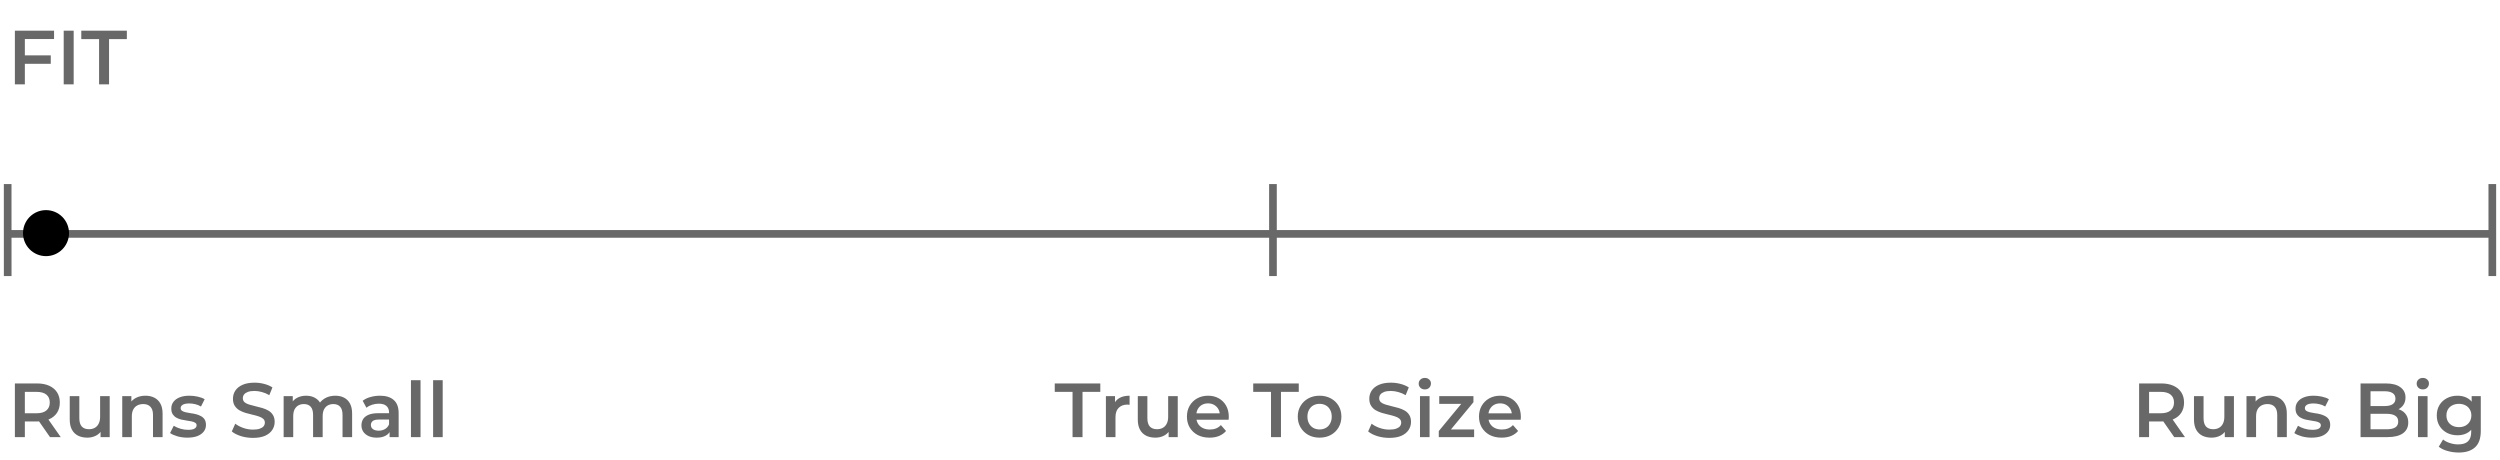 <svg xmlns="http://www.w3.org/2000/svg" fill="none" viewBox="0 0 326 60" height="60" width="326">
<path fill="#696868" d="M3.13 7.22H6.62V8.32H3.13V7.22ZM3.24 11H1.94V4H7.05V5.09H3.24V11ZM8.307 11V4H9.607V11H8.307ZM12.921 11V5.1H10.601V4H16.541V5.1H14.22V11H12.921Z"></path>
<path stroke="#696868" d="M324.997 24L325 36"></path>
<path stroke="#696868" d="M1 24L1.004 36"></path>
<path stroke="#696868" d="M165.993 24L165.996 36"></path>
<line stroke="#696868" y2="30.5" x2="324.995" y1="30.5" x1="1"></line>
<ellipse fill="black" ry="3" rx="3" cy="30.4" cx="6"></ellipse>
<path fill="#696868" d="M1.94 57V50H4.82C5.44 50 5.97 50.1 6.41 50.3C6.857 50.5 7.2 50.787 7.44 51.16C7.68 51.533 7.8 51.977 7.8 52.49C7.8 53.003 7.68 53.447 7.44 53.82C7.2 54.187 6.857 54.47 6.41 54.67C5.97 54.863 5.44 54.96 4.82 54.96H2.66L3.24 54.37V57H1.94ZM6.52 57L4.75 54.46H6.14L7.92 57H6.52ZM3.24 54.51L2.66 53.89H4.76C5.333 53.89 5.763 53.767 6.05 53.52C6.343 53.273 6.49 52.93 6.49 52.49C6.49 52.043 6.343 51.7 6.05 51.46C5.763 51.22 5.333 51.1 4.76 51.1H2.66L3.24 50.46V54.51ZM11.395 57.07C10.941 57.07 10.541 56.987 10.194 56.82C9.848 56.647 9.578 56.387 9.384 56.04C9.191 55.687 9.094 55.243 9.094 54.71V51.66H10.345V54.54C10.345 55.02 10.451 55.38 10.665 55.62C10.884 55.853 11.194 55.97 11.595 55.97C11.888 55.97 12.141 55.91 12.354 55.79C12.575 55.67 12.745 55.49 12.864 55.25C12.991 55.01 13.055 54.713 13.055 54.36V51.66H14.305V57H13.114V55.56L13.325 56C13.145 56.347 12.881 56.613 12.534 56.8C12.188 56.98 11.808 57.07 11.395 57.07ZM18.971 51.6C19.398 51.6 19.778 51.683 20.111 51.85C20.451 52.017 20.718 52.273 20.911 52.62C21.104 52.96 21.201 53.4 21.201 53.94V57H19.951V54.1C19.951 53.627 19.838 53.273 19.611 53.04C19.391 52.807 19.081 52.69 18.681 52.69C18.388 52.69 18.128 52.75 17.901 52.87C17.674 52.99 17.498 53.17 17.371 53.41C17.251 53.643 17.191 53.94 17.191 54.3V57H15.941V51.66H17.131V53.1L16.921 52.66C17.108 52.32 17.378 52.06 17.731 51.88C18.091 51.693 18.504 51.6 18.971 51.6ZM24.437 57.07C23.99 57.07 23.56 57.013 23.147 56.9C22.74 56.78 22.417 56.637 22.177 56.47L22.657 55.52C22.897 55.673 23.183 55.8 23.517 55.9C23.85 56 24.183 56.05 24.517 56.05C24.91 56.05 25.194 55.997 25.367 55.89C25.547 55.783 25.637 55.64 25.637 55.46C25.637 55.313 25.577 55.203 25.457 55.13C25.337 55.05 25.18 54.99 24.987 54.95C24.794 54.91 24.577 54.873 24.337 54.84C24.104 54.807 23.867 54.763 23.627 54.71C23.393 54.65 23.18 54.567 22.987 54.46C22.794 54.347 22.637 54.197 22.517 54.01C22.397 53.823 22.337 53.577 22.337 53.27C22.337 52.93 22.433 52.637 22.627 52.39C22.82 52.137 23.09 51.943 23.437 51.81C23.79 51.67 24.207 51.6 24.687 51.6C25.047 51.6 25.41 51.64 25.777 51.72C26.143 51.8 26.447 51.913 26.687 52.06L26.207 53.01C25.953 52.857 25.697 52.753 25.437 52.7C25.183 52.64 24.93 52.61 24.677 52.61C24.297 52.61 24.014 52.667 23.827 52.78C23.647 52.893 23.557 53.037 23.557 53.21C23.557 53.37 23.617 53.49 23.737 53.57C23.857 53.65 24.014 53.713 24.207 53.76C24.4 53.807 24.613 53.847 24.847 53.88C25.087 53.907 25.323 53.95 25.557 54.01C25.79 54.07 26.003 54.153 26.197 54.26C26.397 54.36 26.557 54.503 26.677 54.69C26.797 54.877 26.857 55.12 26.857 55.42C26.857 55.753 26.757 56.043 26.557 56.29C26.363 56.537 26.087 56.73 25.727 56.87C25.367 57.003 24.937 57.07 24.437 57.07ZM32.987 57.1C32.44 57.1 31.917 57.023 31.417 56.87C30.917 56.71 30.52 56.507 30.227 56.26L30.677 55.25C30.957 55.47 31.304 55.653 31.717 55.8C32.13 55.947 32.554 56.02 32.987 56.02C33.354 56.02 33.65 55.98 33.877 55.9C34.104 55.82 34.27 55.713 34.377 55.58C34.484 55.44 34.537 55.283 34.537 55.11C34.537 54.897 34.46 54.727 34.307 54.6C34.154 54.467 33.954 54.363 33.707 54.29C33.467 54.21 33.197 54.137 32.897 54.07C32.604 54.003 32.307 53.927 32.007 53.84C31.714 53.747 31.444 53.63 31.197 53.49C30.957 53.343 30.76 53.15 30.607 52.91C30.454 52.67 30.377 52.363 30.377 51.99C30.377 51.61 30.477 51.263 30.677 50.95C30.884 50.63 31.194 50.377 31.607 50.19C32.027 49.997 32.557 49.9 33.197 49.9C33.617 49.9 34.034 49.953 34.447 50.06C34.86 50.167 35.22 50.32 35.527 50.52L35.117 51.53C34.804 51.343 34.48 51.207 34.147 51.12C33.814 51.027 33.494 50.98 33.187 50.98C32.827 50.98 32.534 51.023 32.307 51.11C32.087 51.197 31.924 51.31 31.817 51.45C31.717 51.59 31.667 51.75 31.667 51.93C31.667 52.143 31.74 52.317 31.887 52.45C32.04 52.577 32.237 52.677 32.477 52.75C32.724 52.823 32.997 52.897 33.297 52.97C33.597 53.037 33.894 53.113 34.187 53.2C34.487 53.287 34.757 53.4 34.997 53.54C35.244 53.68 35.44 53.87 35.587 54.11C35.74 54.35 35.817 54.653 35.817 55.02C35.817 55.393 35.714 55.74 35.507 56.06C35.307 56.373 34.997 56.627 34.577 56.82C34.157 57.007 33.627 57.1 32.987 57.1ZM43.726 51.6C44.153 51.6 44.529 51.683 44.856 51.85C45.189 52.017 45.449 52.273 45.636 52.62C45.823 52.96 45.916 53.4 45.916 53.94V57H44.666V54.1C44.666 53.627 44.563 53.273 44.356 53.04C44.149 52.807 43.853 52.69 43.466 52.69C43.193 52.69 42.949 52.75 42.736 52.87C42.529 52.99 42.366 53.167 42.246 53.4C42.133 53.633 42.076 53.93 42.076 54.29V57H40.826V54.1C40.826 53.627 40.723 53.273 40.516 53.04C40.309 52.807 40.013 52.69 39.626 52.69C39.353 52.69 39.109 52.75 38.896 52.87C38.689 52.99 38.526 53.167 38.406 53.4C38.293 53.633 38.236 53.93 38.236 54.29V57H36.986V51.66H38.176V53.08L37.966 52.66C38.146 52.313 38.406 52.05 38.746 51.87C39.093 51.69 39.486 51.6 39.926 51.6C40.426 51.6 40.859 51.723 41.226 51.97C41.599 52.217 41.846 52.59 41.966 53.09L41.476 52.92C41.649 52.52 41.936 52.2 42.336 51.96C42.736 51.72 43.199 51.6 43.726 51.6ZM50.803 57V55.92L50.733 55.69V53.8C50.733 53.433 50.623 53.15 50.403 52.95C50.183 52.743 49.85 52.64 49.403 52.64C49.103 52.64 48.807 52.687 48.513 52.78C48.227 52.873 47.983 53.003 47.783 53.17L47.293 52.26C47.58 52.04 47.92 51.877 48.313 51.77C48.713 51.657 49.127 51.6 49.553 51.6C50.327 51.6 50.923 51.787 51.343 52.16C51.77 52.527 51.983 53.097 51.983 53.87V57H50.803ZM49.123 57.07C48.723 57.07 48.373 57.003 48.073 56.87C47.773 56.73 47.54 56.54 47.373 56.3C47.213 56.053 47.133 55.777 47.133 55.47C47.133 55.17 47.203 54.9 47.343 54.66C47.49 54.42 47.727 54.23 48.053 54.09C48.38 53.95 48.813 53.88 49.353 53.88H50.903V54.71H49.443C49.017 54.71 48.73 54.78 48.583 54.92C48.437 55.053 48.363 55.22 48.363 55.42C48.363 55.647 48.453 55.827 48.633 55.96C48.813 56.093 49.063 56.16 49.383 56.16C49.69 56.16 49.963 56.09 50.203 55.95C50.45 55.81 50.627 55.603 50.733 55.33L50.943 56.08C50.823 56.393 50.607 56.637 50.293 56.81C49.987 56.983 49.597 57.07 49.123 57.07ZM53.588 57V49.58H54.838V57H53.588ZM56.478 57V49.58H57.728V57H56.478Z"></path>
<path fill="#696868" d="M139.86 57V51.1H137.54V50H143.48V51.1H141.16V57H139.86ZM144.209 57V51.66H145.399V53.13L145.259 52.7C145.419 52.34 145.669 52.067 146.009 51.88C146.355 51.693 146.785 51.6 147.299 51.6V52.79C147.245 52.777 147.195 52.77 147.149 52.77C147.102 52.763 147.055 52.76 147.009 52.76C146.535 52.76 146.159 52.9 145.879 53.18C145.599 53.453 145.459 53.863 145.459 54.41V57H144.209ZM150.668 57.07C150.215 57.07 149.815 56.987 149.468 56.82C149.121 56.647 148.851 56.387 148.658 56.04C148.465 55.687 148.368 55.243 148.368 54.71V51.66H149.618V54.54C149.618 55.02 149.725 55.38 149.938 55.62C150.158 55.853 150.468 55.97 150.868 55.97C151.161 55.97 151.415 55.91 151.628 55.79C151.848 55.67 152.018 55.49 152.138 55.25C152.265 55.01 152.328 54.713 152.328 54.36V51.66H153.578V57H152.388V55.56L152.598 56C152.418 56.347 152.155 56.613 151.808 56.8C151.461 56.98 151.081 57.07 150.668 57.07ZM157.725 57.07C157.131 57.07 156.611 56.953 156.165 56.72C155.725 56.48 155.381 56.153 155.135 55.74C154.895 55.327 154.775 54.857 154.775 54.33C154.775 53.797 154.891 53.327 155.125 52.92C155.365 52.507 155.691 52.183 156.105 51.95C156.525 51.717 157.001 51.6 157.535 51.6C158.055 51.6 158.518 51.713 158.925 51.94C159.331 52.167 159.651 52.487 159.885 52.9C160.118 53.313 160.235 53.8 160.235 54.36C160.235 54.413 160.231 54.473 160.225 54.54C160.225 54.607 160.221 54.67 160.215 54.73H155.765V53.9H159.555L159.065 54.16C159.071 53.853 159.008 53.583 158.875 53.35C158.741 53.117 158.558 52.933 158.325 52.8C158.098 52.667 157.835 52.6 157.535 52.6C157.228 52.6 156.958 52.667 156.725 52.8C156.498 52.933 156.318 53.12 156.185 53.36C156.058 53.593 155.995 53.87 155.995 54.19V54.39C155.995 54.71 156.068 54.993 156.215 55.24C156.361 55.487 156.568 55.677 156.835 55.81C157.101 55.943 157.408 56.01 157.755 56.01C158.055 56.01 158.325 55.963 158.565 55.87C158.805 55.777 159.018 55.63 159.205 55.43L159.875 56.2C159.635 56.48 159.331 56.697 158.965 56.85C158.605 56.997 158.191 57.07 157.725 57.07ZM165.739 57V51.1H163.419V50H169.359V51.1H167.039V57H165.739ZM172.068 57.07C171.521 57.07 171.034 56.953 170.608 56.72C170.181 56.48 169.844 56.153 169.598 55.74C169.351 55.327 169.228 54.857 169.228 54.33C169.228 53.797 169.351 53.327 169.598 52.92C169.844 52.507 170.181 52.183 170.608 51.95C171.034 51.717 171.521 51.6 172.068 51.6C172.621 51.6 173.111 51.717 173.538 51.95C173.971 52.183 174.308 52.503 174.548 52.91C174.794 53.317 174.918 53.79 174.918 54.33C174.918 54.857 174.794 55.327 174.548 55.74C174.308 56.153 173.971 56.48 173.538 56.72C173.111 56.953 172.621 57.07 172.068 57.07ZM172.068 56C172.374 56 172.648 55.933 172.888 55.8C173.128 55.667 173.314 55.473 173.448 55.22C173.588 54.967 173.658 54.67 173.658 54.33C173.658 53.983 173.588 53.687 173.448 53.44C173.314 53.187 173.128 52.993 172.888 52.86C172.648 52.727 172.378 52.66 172.078 52.66C171.771 52.66 171.498 52.727 171.258 52.86C171.024 52.993 170.838 53.187 170.698 53.44C170.558 53.687 170.488 53.983 170.488 54.33C170.488 54.67 170.558 54.967 170.698 55.22C170.838 55.473 171.024 55.667 171.258 55.8C171.498 55.933 171.768 56 172.068 56ZM181.167 57.1C180.62 57.1 180.097 57.023 179.597 56.87C179.097 56.71 178.7 56.507 178.407 56.26L178.857 55.25C179.137 55.47 179.483 55.653 179.897 55.8C180.31 55.947 180.733 56.02 181.167 56.02C181.533 56.02 181.83 55.98 182.057 55.9C182.283 55.82 182.45 55.713 182.557 55.58C182.663 55.44 182.717 55.283 182.717 55.11C182.717 54.897 182.64 54.727 182.487 54.6C182.333 54.467 182.133 54.363 181.887 54.29C181.647 54.21 181.377 54.137 181.077 54.07C180.783 54.003 180.487 53.927 180.187 53.84C179.893 53.747 179.623 53.63 179.377 53.49C179.137 53.343 178.94 53.15 178.787 52.91C178.633 52.67 178.557 52.363 178.557 51.99C178.557 51.61 178.657 51.263 178.857 50.95C179.063 50.63 179.373 50.377 179.787 50.19C180.207 49.997 180.737 49.9 181.377 49.9C181.797 49.9 182.213 49.953 182.627 50.06C183.04 50.167 183.4 50.32 183.707 50.52L183.297 51.53C182.983 51.343 182.66 51.207 182.327 51.12C181.993 51.027 181.673 50.98 181.367 50.98C181.007 50.98 180.713 51.023 180.487 51.11C180.267 51.197 180.103 51.31 179.997 51.45C179.897 51.59 179.847 51.75 179.847 51.93C179.847 52.143 179.92 52.317 180.067 52.45C180.22 52.577 180.417 52.677 180.657 52.75C180.903 52.823 181.177 52.897 181.477 52.97C181.777 53.037 182.073 53.113 182.367 53.2C182.667 53.287 182.937 53.4 183.177 53.54C183.423 53.68 183.62 53.87 183.767 54.11C183.92 54.35 183.997 54.653 183.997 55.02C183.997 55.393 183.893 55.74 183.687 56.06C183.487 56.373 183.177 56.627 182.757 56.82C182.337 57.007 181.807 57.1 181.167 57.1ZM185.166 57V51.66H186.416V57H185.166ZM185.796 50.78C185.562 50.78 185.369 50.707 185.216 50.56C185.069 50.413 184.996 50.237 184.996 50.03C184.996 49.817 185.069 49.64 185.216 49.5C185.369 49.353 185.562 49.28 185.796 49.28C186.029 49.28 186.219 49.35 186.366 49.49C186.519 49.623 186.596 49.793 186.596 50C186.596 50.22 186.522 50.407 186.376 50.56C186.229 50.707 186.036 50.78 185.796 50.78ZM187.616 57V56.21L190.906 52.23L191.136 52.66H187.676V51.66H192.136V52.45L188.846 56.43L188.596 56H192.226V57H187.616ZM195.81 57.07C195.217 57.07 194.697 56.953 194.25 56.72C193.81 56.48 193.467 56.153 193.22 55.74C192.98 55.327 192.86 54.857 192.86 54.33C192.86 53.797 192.977 53.327 193.21 52.92C193.45 52.507 193.777 52.183 194.19 51.95C194.61 51.717 195.087 51.6 195.62 51.6C196.14 51.6 196.604 51.713 197.01 51.94C197.417 52.167 197.737 52.487 197.97 52.9C198.204 53.313 198.32 53.8 198.32 54.36C198.32 54.413 198.317 54.473 198.31 54.54C198.31 54.607 198.307 54.67 198.3 54.73H193.85V53.9H197.64L197.15 54.16C197.157 53.853 197.094 53.583 196.96 53.35C196.827 53.117 196.644 52.933 196.41 52.8C196.184 52.667 195.92 52.6 195.62 52.6C195.314 52.6 195.044 52.667 194.81 52.8C194.584 52.933 194.404 53.12 194.27 53.36C194.144 53.593 194.08 53.87 194.08 54.19V54.39C194.08 54.71 194.154 54.993 194.3 55.24C194.447 55.487 194.654 55.677 194.92 55.81C195.187 55.943 195.494 56.01 195.84 56.01C196.14 56.01 196.41 55.963 196.65 55.87C196.89 55.777 197.104 55.63 197.29 55.43L197.96 56.2C197.72 56.48 197.417 56.697 197.05 56.85C196.69 56.997 196.277 57.07 195.81 57.07Z"></path>
<path fill="#696868" d="M278.94 57V50H281.82C282.44 50 282.97 50.1 283.41 50.3C283.857 50.5 284.2 50.787 284.44 51.16C284.68 51.533 284.8 51.977 284.8 52.49C284.8 53.003 284.68 53.447 284.44 53.82C284.2 54.187 283.857 54.47 283.41 54.67C282.97 54.863 282.44 54.96 281.82 54.96H279.66L280.24 54.37V57H278.94ZM283.52 57L281.75 54.46H283.14L284.92 57H283.52ZM280.24 54.51L279.66 53.89H281.76C282.333 53.89 282.763 53.767 283.05 53.52C283.343 53.273 283.49 52.93 283.49 52.49C283.49 52.043 283.343 51.7 283.05 51.46C282.763 51.22 282.333 51.1 281.76 51.1H279.66L280.24 50.46V54.51ZM288.394 57.07C287.941 57.07 287.541 56.987 287.194 56.82C286.848 56.647 286.578 56.387 286.384 56.04C286.191 55.687 286.094 55.243 286.094 54.71V51.66H287.344V54.54C287.344 55.02 287.451 55.38 287.664 55.62C287.884 55.853 288.194 55.97 288.594 55.97C288.888 55.97 289.141 55.91 289.354 55.79C289.574 55.67 289.744 55.49 289.864 55.25C289.991 55.01 290.054 54.713 290.054 54.36V51.66H291.304V57H290.114V55.56L290.324 56C290.144 56.347 289.881 56.613 289.534 56.8C289.188 56.98 288.808 57.07 288.394 57.07ZM295.971 51.6C296.398 51.6 296.778 51.683 297.111 51.85C297.451 52.017 297.718 52.273 297.911 52.62C298.104 52.96 298.201 53.4 298.201 53.94V57H296.951V54.1C296.951 53.627 296.838 53.273 296.611 53.04C296.391 52.807 296.081 52.69 295.681 52.69C295.388 52.69 295.128 52.75 294.901 52.87C294.674 52.99 294.498 53.17 294.371 53.41C294.251 53.643 294.191 53.94 294.191 54.3V57H292.941V51.66H294.131V53.1L293.921 52.66C294.108 52.32 294.378 52.06 294.731 51.88C295.091 51.693 295.504 51.6 295.971 51.6ZM301.437 57.07C300.99 57.07 300.56 57.013 300.147 56.9C299.74 56.78 299.417 56.637 299.177 56.47L299.657 55.52C299.897 55.673 300.183 55.8 300.517 55.9C300.85 56 301.183 56.05 301.517 56.05C301.91 56.05 302.193 55.997 302.367 55.89C302.547 55.783 302.637 55.64 302.637 55.46C302.637 55.313 302.577 55.203 302.457 55.13C302.337 55.05 302.18 54.99 301.987 54.95C301.793 54.91 301.577 54.873 301.337 54.84C301.103 54.807 300.867 54.763 300.627 54.71C300.393 54.65 300.18 54.567 299.987 54.46C299.793 54.347 299.637 54.197 299.517 54.01C299.397 53.823 299.337 53.577 299.337 53.27C299.337 52.93 299.433 52.637 299.627 52.39C299.82 52.137 300.09 51.943 300.437 51.81C300.79 51.67 301.207 51.6 301.687 51.6C302.047 51.6 302.41 51.64 302.777 51.72C303.143 51.8 303.447 51.913 303.687 52.06L303.207 53.01C302.953 52.857 302.697 52.753 302.437 52.7C302.183 52.64 301.93 52.61 301.677 52.61C301.297 52.61 301.013 52.667 300.827 52.78C300.647 52.893 300.557 53.037 300.557 53.21C300.557 53.37 300.617 53.49 300.737 53.57C300.857 53.65 301.013 53.713 301.207 53.76C301.4 53.807 301.613 53.847 301.847 53.88C302.087 53.907 302.323 53.95 302.557 54.01C302.79 54.07 303.003 54.153 303.197 54.26C303.397 54.36 303.557 54.503 303.677 54.69C303.797 54.877 303.857 55.12 303.857 55.42C303.857 55.753 303.757 56.043 303.557 56.29C303.363 56.537 303.087 56.73 302.727 56.87C302.367 57.003 301.937 57.07 301.437 57.07ZM307.817 57V50H311.097C311.937 50 312.577 50.167 313.017 50.5C313.457 50.827 313.677 51.267 313.677 51.82C313.677 52.193 313.59 52.513 313.417 52.78C313.244 53.04 313.01 53.243 312.717 53.39C312.43 53.53 312.117 53.6 311.777 53.6L311.957 53.24C312.35 53.24 312.704 53.313 313.017 53.46C313.33 53.6 313.577 53.807 313.757 54.08C313.944 54.353 314.037 54.693 314.037 55.1C314.037 55.7 313.807 56.167 313.347 56.5C312.887 56.833 312.204 57 311.297 57H307.817ZM309.117 55.98H311.217C311.704 55.98 312.077 55.9 312.337 55.74C312.597 55.58 312.727 55.323 312.727 54.97C312.727 54.623 312.597 54.37 312.337 54.21C312.077 54.043 311.704 53.96 311.217 53.96H309.017V52.95H310.957C311.41 52.95 311.757 52.87 311.997 52.71C312.244 52.55 312.367 52.31 312.367 51.99C312.367 51.663 312.244 51.42 311.997 51.26C311.757 51.1 311.41 51.02 310.957 51.02H309.117V55.98ZM315.304 57V51.66H316.554V57H315.304ZM315.934 50.78C315.701 50.78 315.508 50.707 315.354 50.56C315.208 50.413 315.134 50.237 315.134 50.03C315.134 49.817 315.208 49.64 315.354 49.5C315.508 49.353 315.701 49.28 315.934 49.28C316.168 49.28 316.358 49.35 316.504 49.49C316.658 49.623 316.734 49.793 316.734 50C316.734 50.22 316.661 50.407 316.514 50.56C316.368 50.707 316.174 50.78 315.934 50.78ZM320.615 59.01C320.122 59.01 319.638 58.943 319.165 58.81C318.698 58.683 318.315 58.497 318.015 58.25L318.575 57.31C318.808 57.503 319.102 57.657 319.455 57.77C319.815 57.89 320.178 57.95 320.545 57.95C321.132 57.95 321.562 57.813 321.835 57.54C322.108 57.273 322.245 56.87 322.245 56.33V55.38L322.345 54.17L322.305 52.96V51.66H323.495V56.19C323.495 57.157 323.248 57.867 322.755 58.32C322.262 58.78 321.548 59.01 320.615 59.01ZM320.455 56.76C319.948 56.76 319.488 56.653 319.075 56.44C318.668 56.22 318.345 55.917 318.105 55.53C317.872 55.143 317.755 54.69 317.755 54.17C317.755 53.657 317.872 53.207 318.105 52.82C318.345 52.433 318.668 52.133 319.075 51.92C319.488 51.707 319.948 51.6 320.455 51.6C320.908 51.6 321.315 51.69 321.675 51.87C322.035 52.05 322.322 52.33 322.535 52.71C322.755 53.09 322.865 53.577 322.865 54.17C322.865 54.763 322.755 55.253 322.535 55.64C322.322 56.02 322.035 56.303 321.675 56.49C321.315 56.67 320.908 56.76 320.455 56.76ZM320.645 55.7C320.958 55.7 321.238 55.637 321.485 55.51C321.732 55.377 321.922 55.197 322.055 54.97C322.195 54.737 322.265 54.47 322.265 54.17C322.265 53.87 322.195 53.607 322.055 53.38C321.922 53.147 321.732 52.97 321.485 52.85C321.238 52.723 320.958 52.66 320.645 52.66C320.332 52.66 320.048 52.723 319.795 52.85C319.548 52.97 319.355 53.147 319.215 53.38C319.082 53.607 319.015 53.87 319.015 54.17C319.015 54.47 319.082 54.737 319.215 54.97C319.355 55.197 319.548 55.377 319.795 55.51C320.048 55.637 320.332 55.7 320.645 55.7Z"></path>
</svg>
